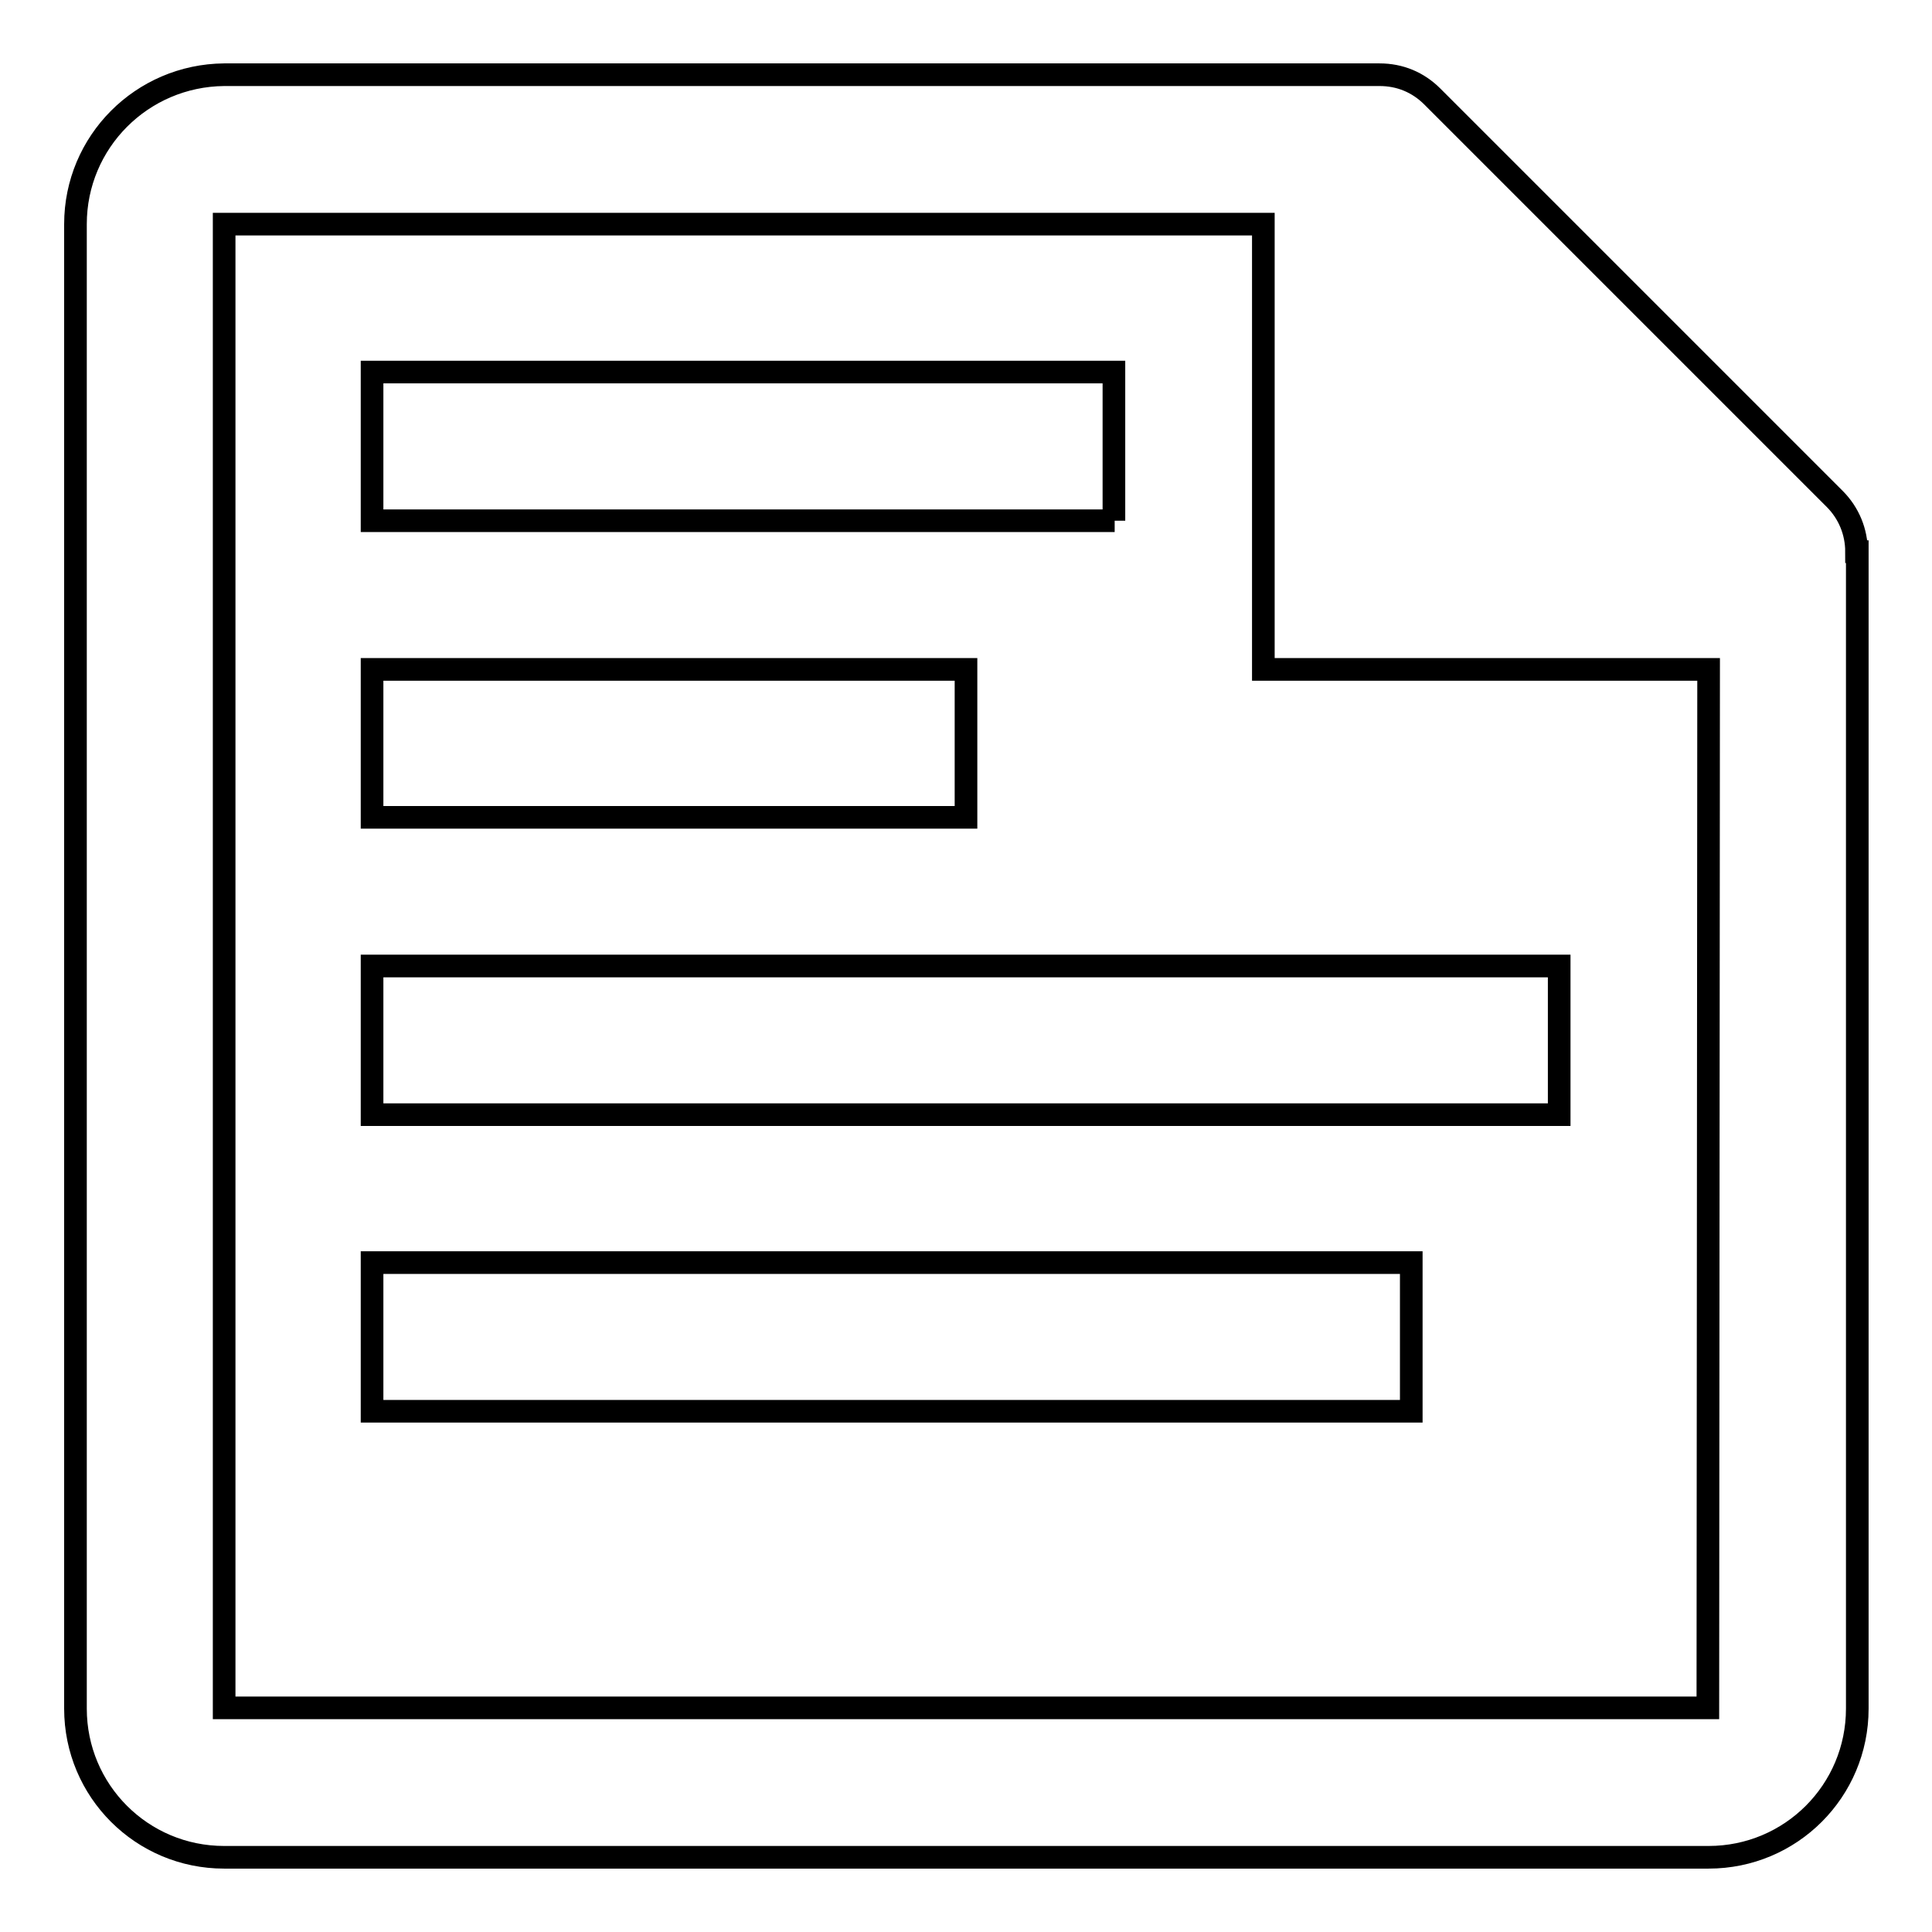 <?xml version="1.0" encoding="utf-8"?>
<!-- Svg Vector Icons : http://www.onlinewebfonts.com/icon -->
<!DOCTYPE svg PUBLIC "-//W3C//DTD SVG 1.1//EN" "http://www.w3.org/Graphics/SVG/1.1/DTD/svg11.dtd">
<svg version="1.1" xmlns="http://www.w3.org/2000/svg" xmlns:xlink="http://www.w3.org/1999/xlink" x="0px" y="0px" viewBox="0 0 256 256" enable-background="new 0 0 256 256" xml:space="preserve">
<g><g><path stroke-width="3" fill-opacity="0" stroke="#000000"  d="M246,73.1c0-2.6-1-5.1-2.9-7l-53.3-53.3c-1.9-1.9-4.3-2.9-7-2.9H29.7l0,0C18.8,10,10,18.8,10,29.7v196.7c0,10.9,8.8,19.7,19.7,19.7h196.7c10.9,0,19.7-8.8,19.7-19.7V73.1z M226.3,226.3H29.7V29.7l0,0h137.7v59h59h0L226.3,226.3L226.3,226.3z M147.7,69H49.3V49.3h98.3V69L147.7,69z M128,108.3H49.3V88.7H128L128,108.3L128,108.3z M49.3,128h157.3v19.7H49.3V128z M49.3,167.3H187V187H49.3V167.3z"/></g></g>
</svg>